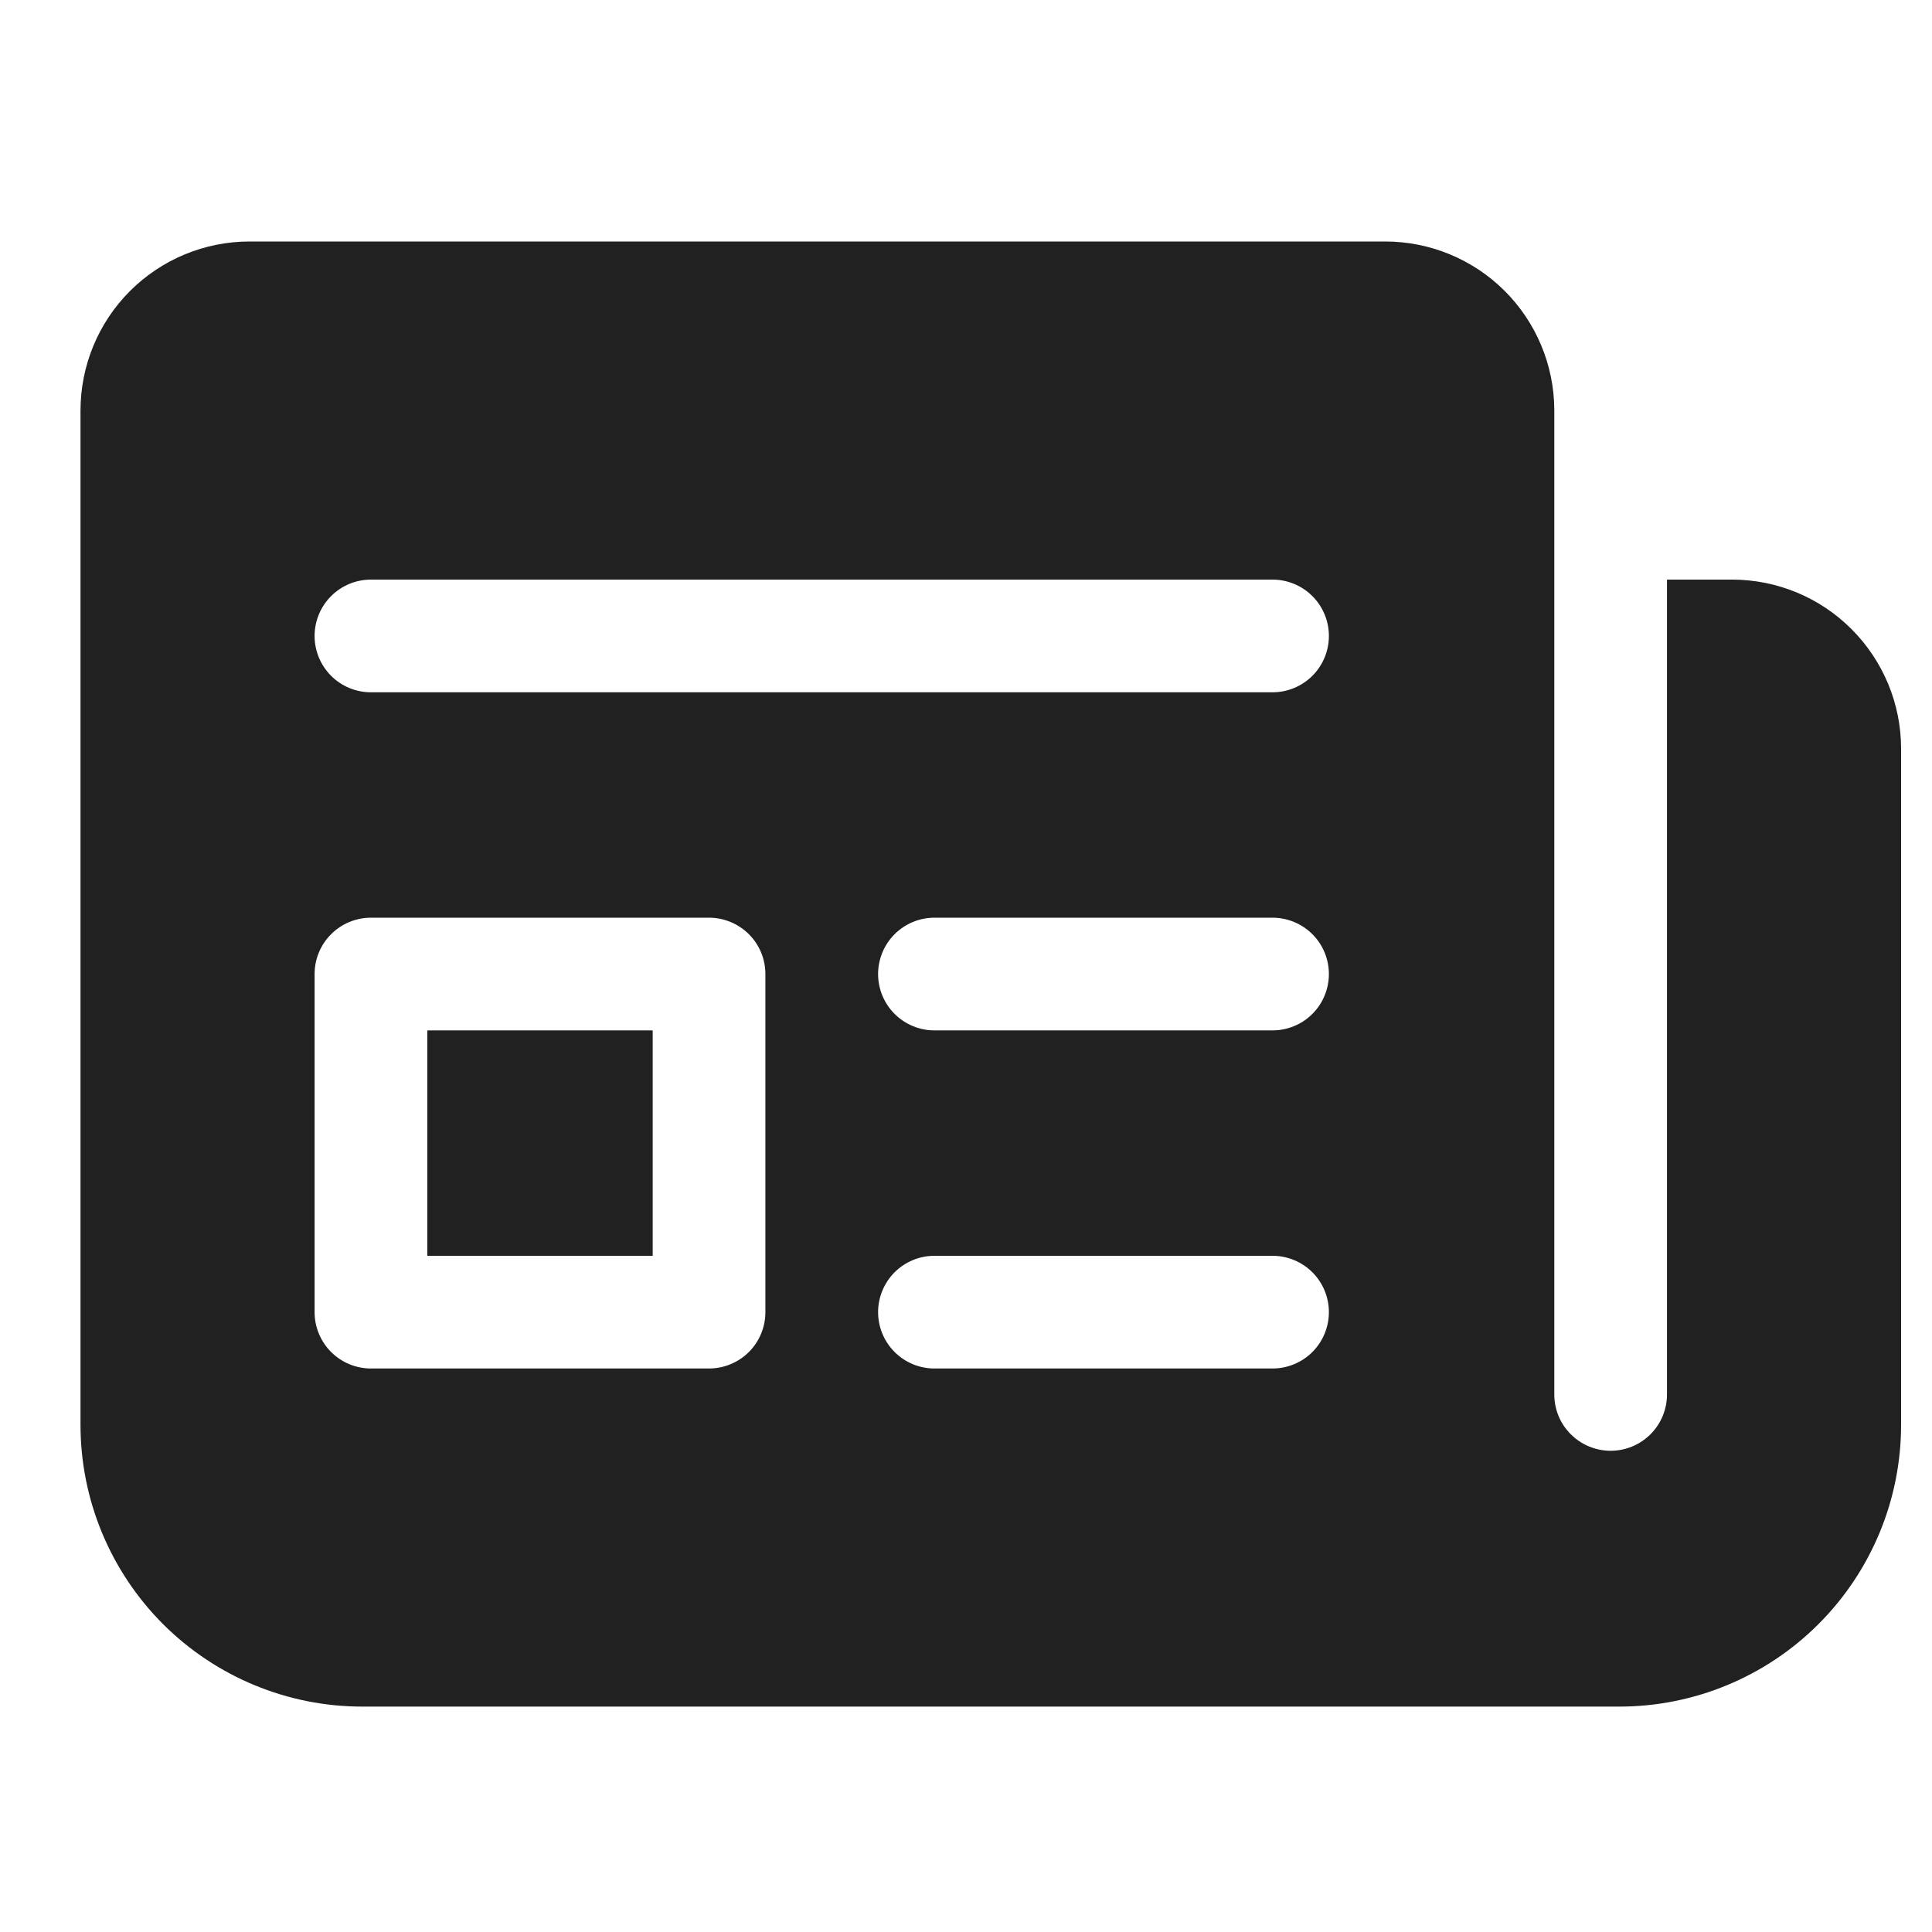 <svg width="24" height="24" viewBox="0 0 24 24" fill="none" xmlns="http://www.w3.org/2000/svg">
<path d="M5.308 15.6V12.8H8.108V15.6H5.308ZM19.308 5.092C19.306 4.536 19.083 4.004 18.69 3.612C18.296 3.22 17.763 3 17.208 3H3.1C2.543 3 2.009 3.221 1.615 3.615C1.221 4.009 1 4.543 1 5.1V17.7C1 18.628 1.369 19.518 2.025 20.175C2.682 20.831 3.572 21.2 4.5 21.2H20.116C21.044 21.2 21.934 20.831 22.59 20.175C23.247 19.518 23.616 18.628 23.616 17.7V9.3C23.616 8.743 23.394 8.209 23 7.815C22.607 7.421 22.073 7.2 21.516 7.2H20.708V17.322C20.708 17.508 20.634 17.686 20.503 17.817C20.372 17.948 20.194 18.022 20.008 18.022C19.822 18.022 19.644 17.948 19.513 17.817C19.381 17.686 19.308 17.508 19.308 17.322V5.092ZM3.908 7.9C3.908 7.714 3.982 7.536 4.113 7.405C4.244 7.274 4.422 7.2 4.608 7.2H15.808C15.993 7.2 16.172 7.274 16.303 7.405C16.434 7.536 16.508 7.714 16.508 7.9C16.508 8.086 16.434 8.264 16.303 8.395C16.172 8.526 15.993 8.6 15.808 8.6H4.608C4.422 8.6 4.244 8.526 4.113 8.395C3.982 8.264 3.908 8.086 3.908 7.9ZM11.608 11.4H15.808C15.993 11.4 16.172 11.474 16.303 11.605C16.434 11.736 16.508 11.914 16.508 12.1C16.508 12.286 16.434 12.464 16.303 12.595C16.172 12.726 15.993 12.8 15.808 12.8H11.608C11.422 12.8 11.244 12.726 11.113 12.595C10.982 12.464 10.908 12.286 10.908 12.1C10.908 11.914 10.982 11.736 11.113 11.605C11.244 11.474 11.422 11.4 11.608 11.4ZM10.908 16.3C10.908 16.114 10.982 15.936 11.113 15.805C11.244 15.674 11.422 15.6 11.608 15.6H15.808C15.993 15.6 16.172 15.674 16.303 15.805C16.434 15.936 16.508 16.114 16.508 16.3C16.508 16.486 16.434 16.664 16.303 16.795C16.172 16.926 15.993 17 15.808 17H11.608C11.422 17 11.244 16.926 11.113 16.795C10.982 16.664 10.908 16.486 10.908 16.3ZM4.608 11.4H8.808C8.993 11.4 9.171 11.474 9.303 11.605C9.434 11.736 9.508 11.914 9.508 12.1V16.3C9.508 16.486 9.434 16.664 9.303 16.795C9.171 16.926 8.993 17 8.808 17H4.608C4.422 17 4.244 16.926 4.113 16.795C3.982 16.664 3.908 16.486 3.908 16.3V12.1C3.908 11.914 3.982 11.736 4.113 11.605C4.244 11.474 4.422 11.4 4.608 11.4Z" fill="#212122"/>
</svg>
